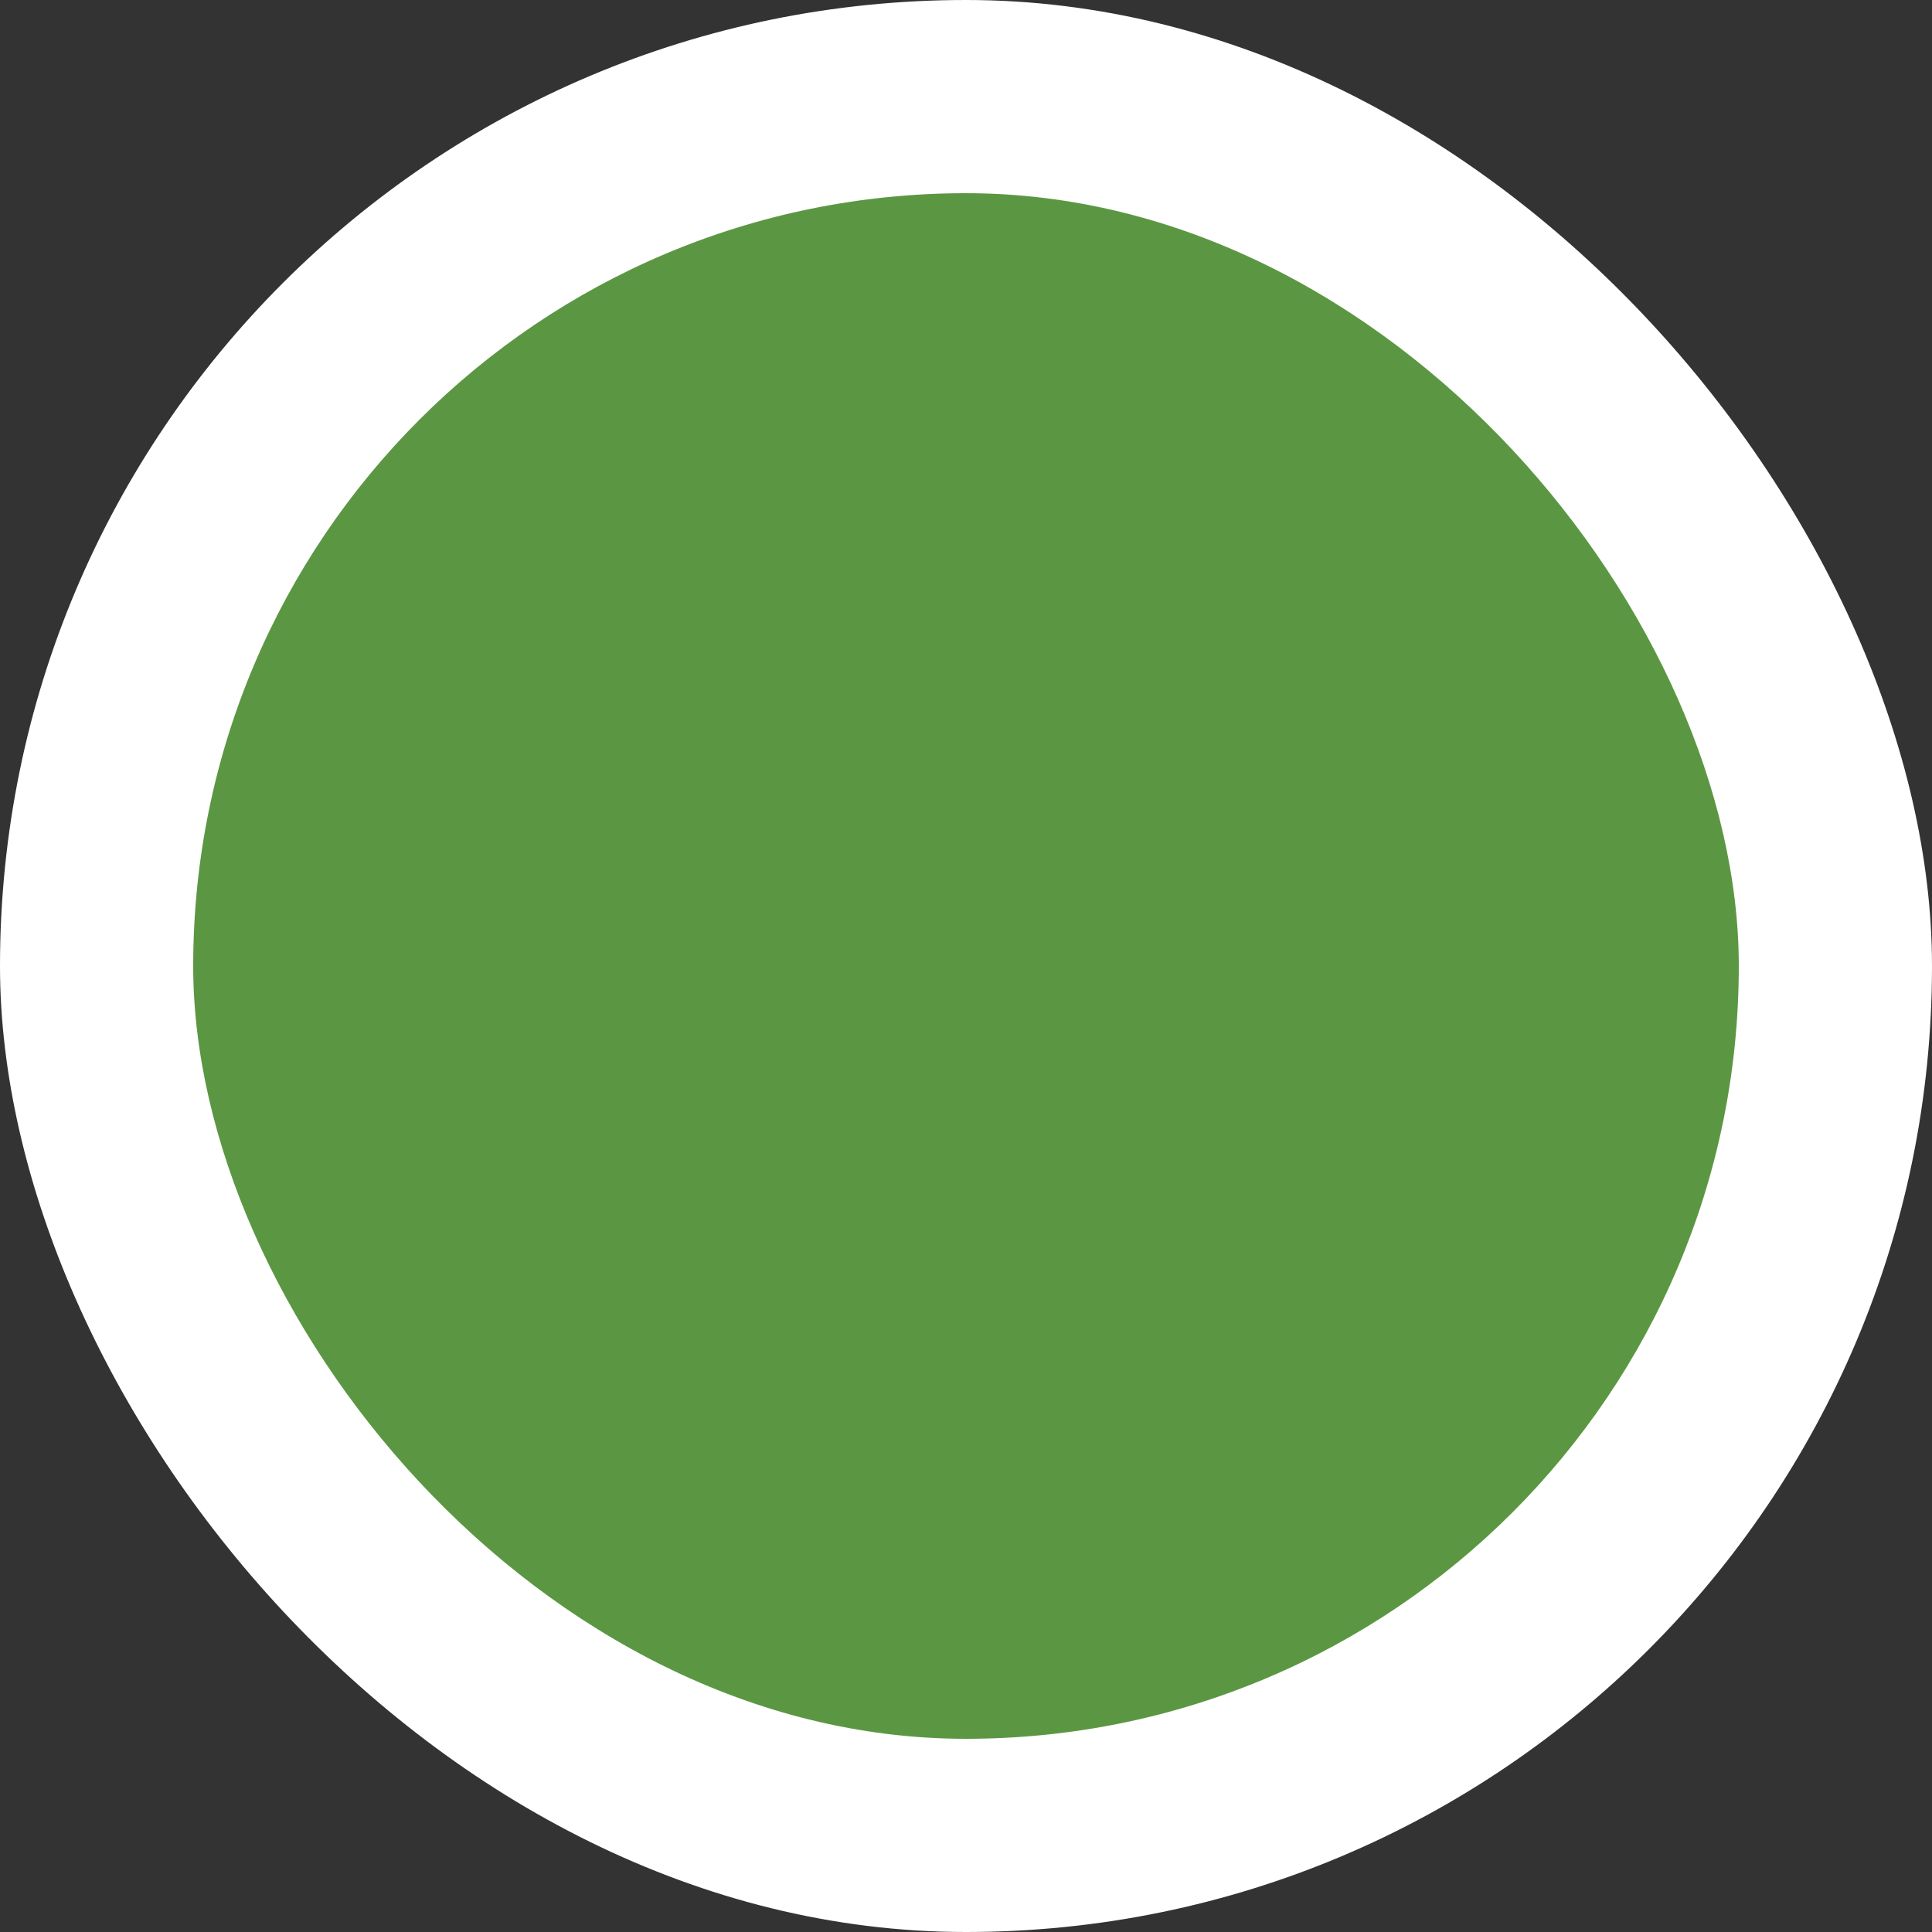 <?xml version="1.0" encoding="UTF-8"?> <svg xmlns="http://www.w3.org/2000/svg" width="10" height="10" viewBox="0 0 10 10" fill="none"><rect x="0" y="0" width="10" height="10" fill="#333333" stroke="none"/><rect width="10" height="10" rx="5" fill="white"></rect><rect x="1" y="1" width="8" height="8" rx="4" fill="#5B9742"></rect></svg> 